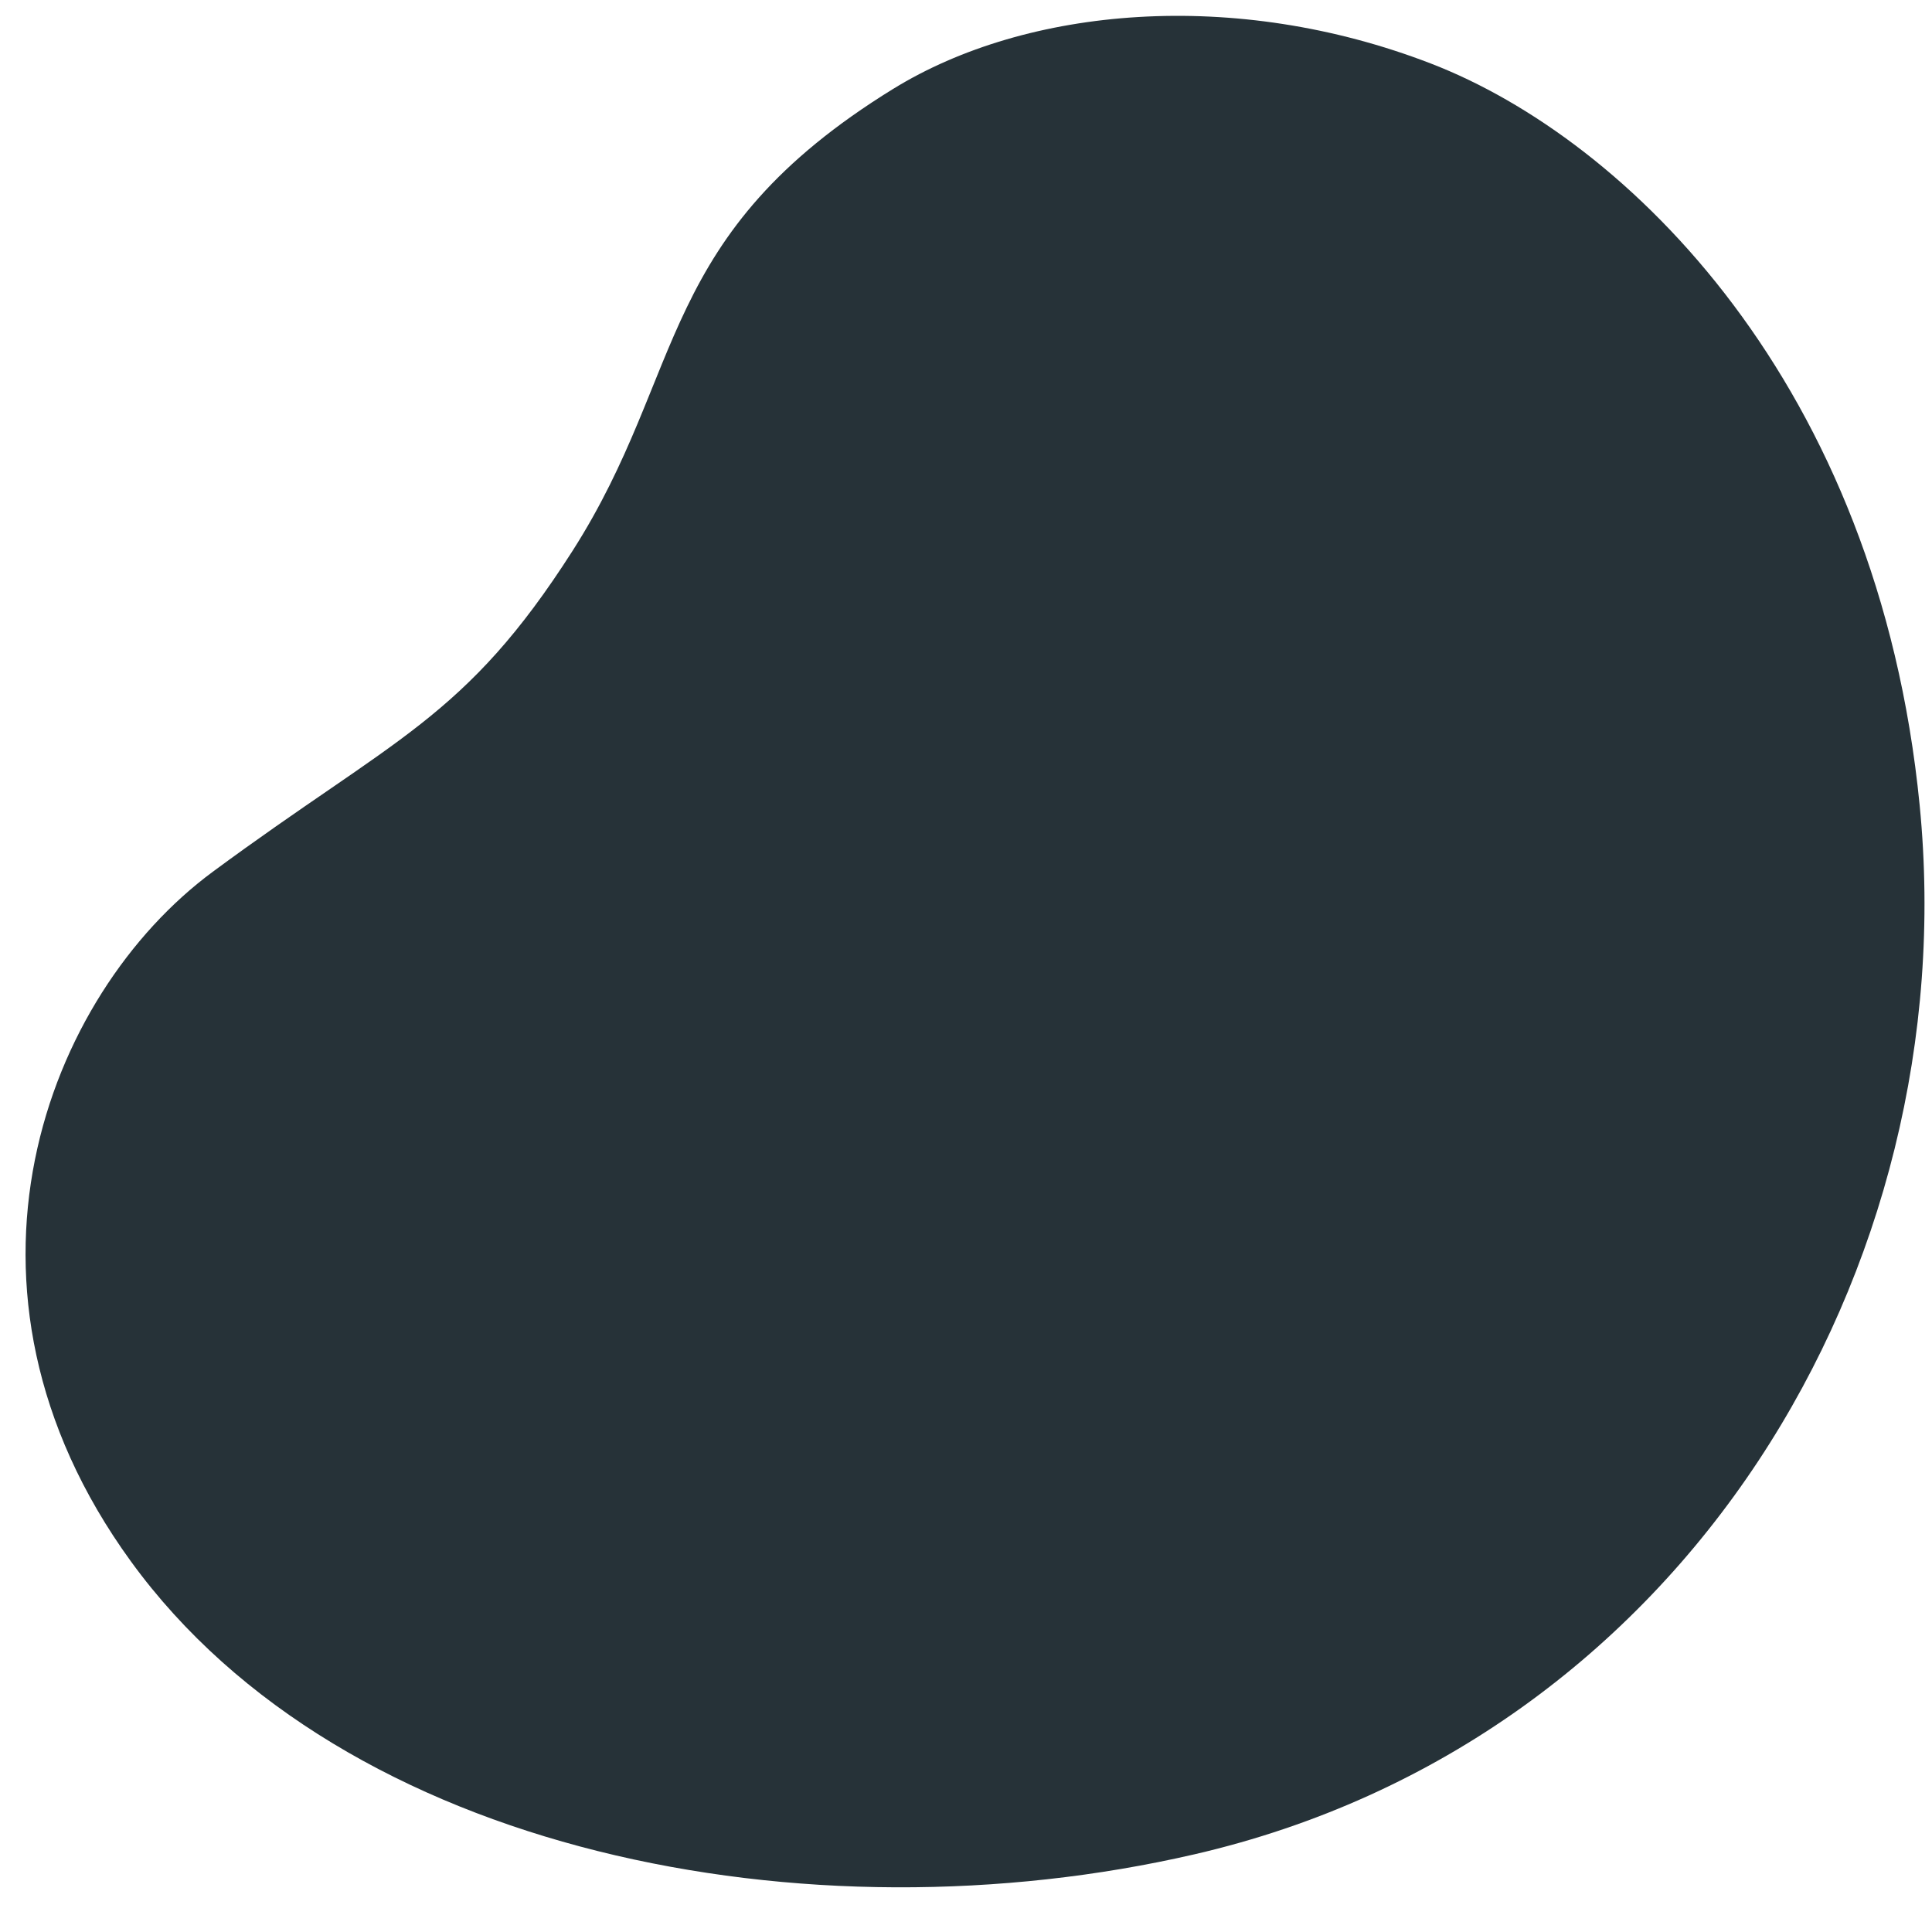 <svg xmlns="http://www.w3.org/2000/svg" id="Background" viewBox="0 0 500 500"><defs><style>      .cls-1 {        fill: #263238;        stroke-width: 0px;      }    </style></defs><path id="Background-2" data-name="Background" class="cls-1" d="M231.19,22.98c-61.51,37.91-53.33,73.05-82.97,119.51-27.84,43.62-45.91,48.24-93.16,83.13-42.97,31.72-72.7,107.54-21.17,178.48,55.05,75.79,175.43,98.85,275.26,75.79,127.04-29.34,199.45-151.57,187.66-271.47-10.73-109.12-75.73-172.38-126.48-191.97-50.76-19.6-104.65-14.71-139.13,6.53Z"></path></svg>